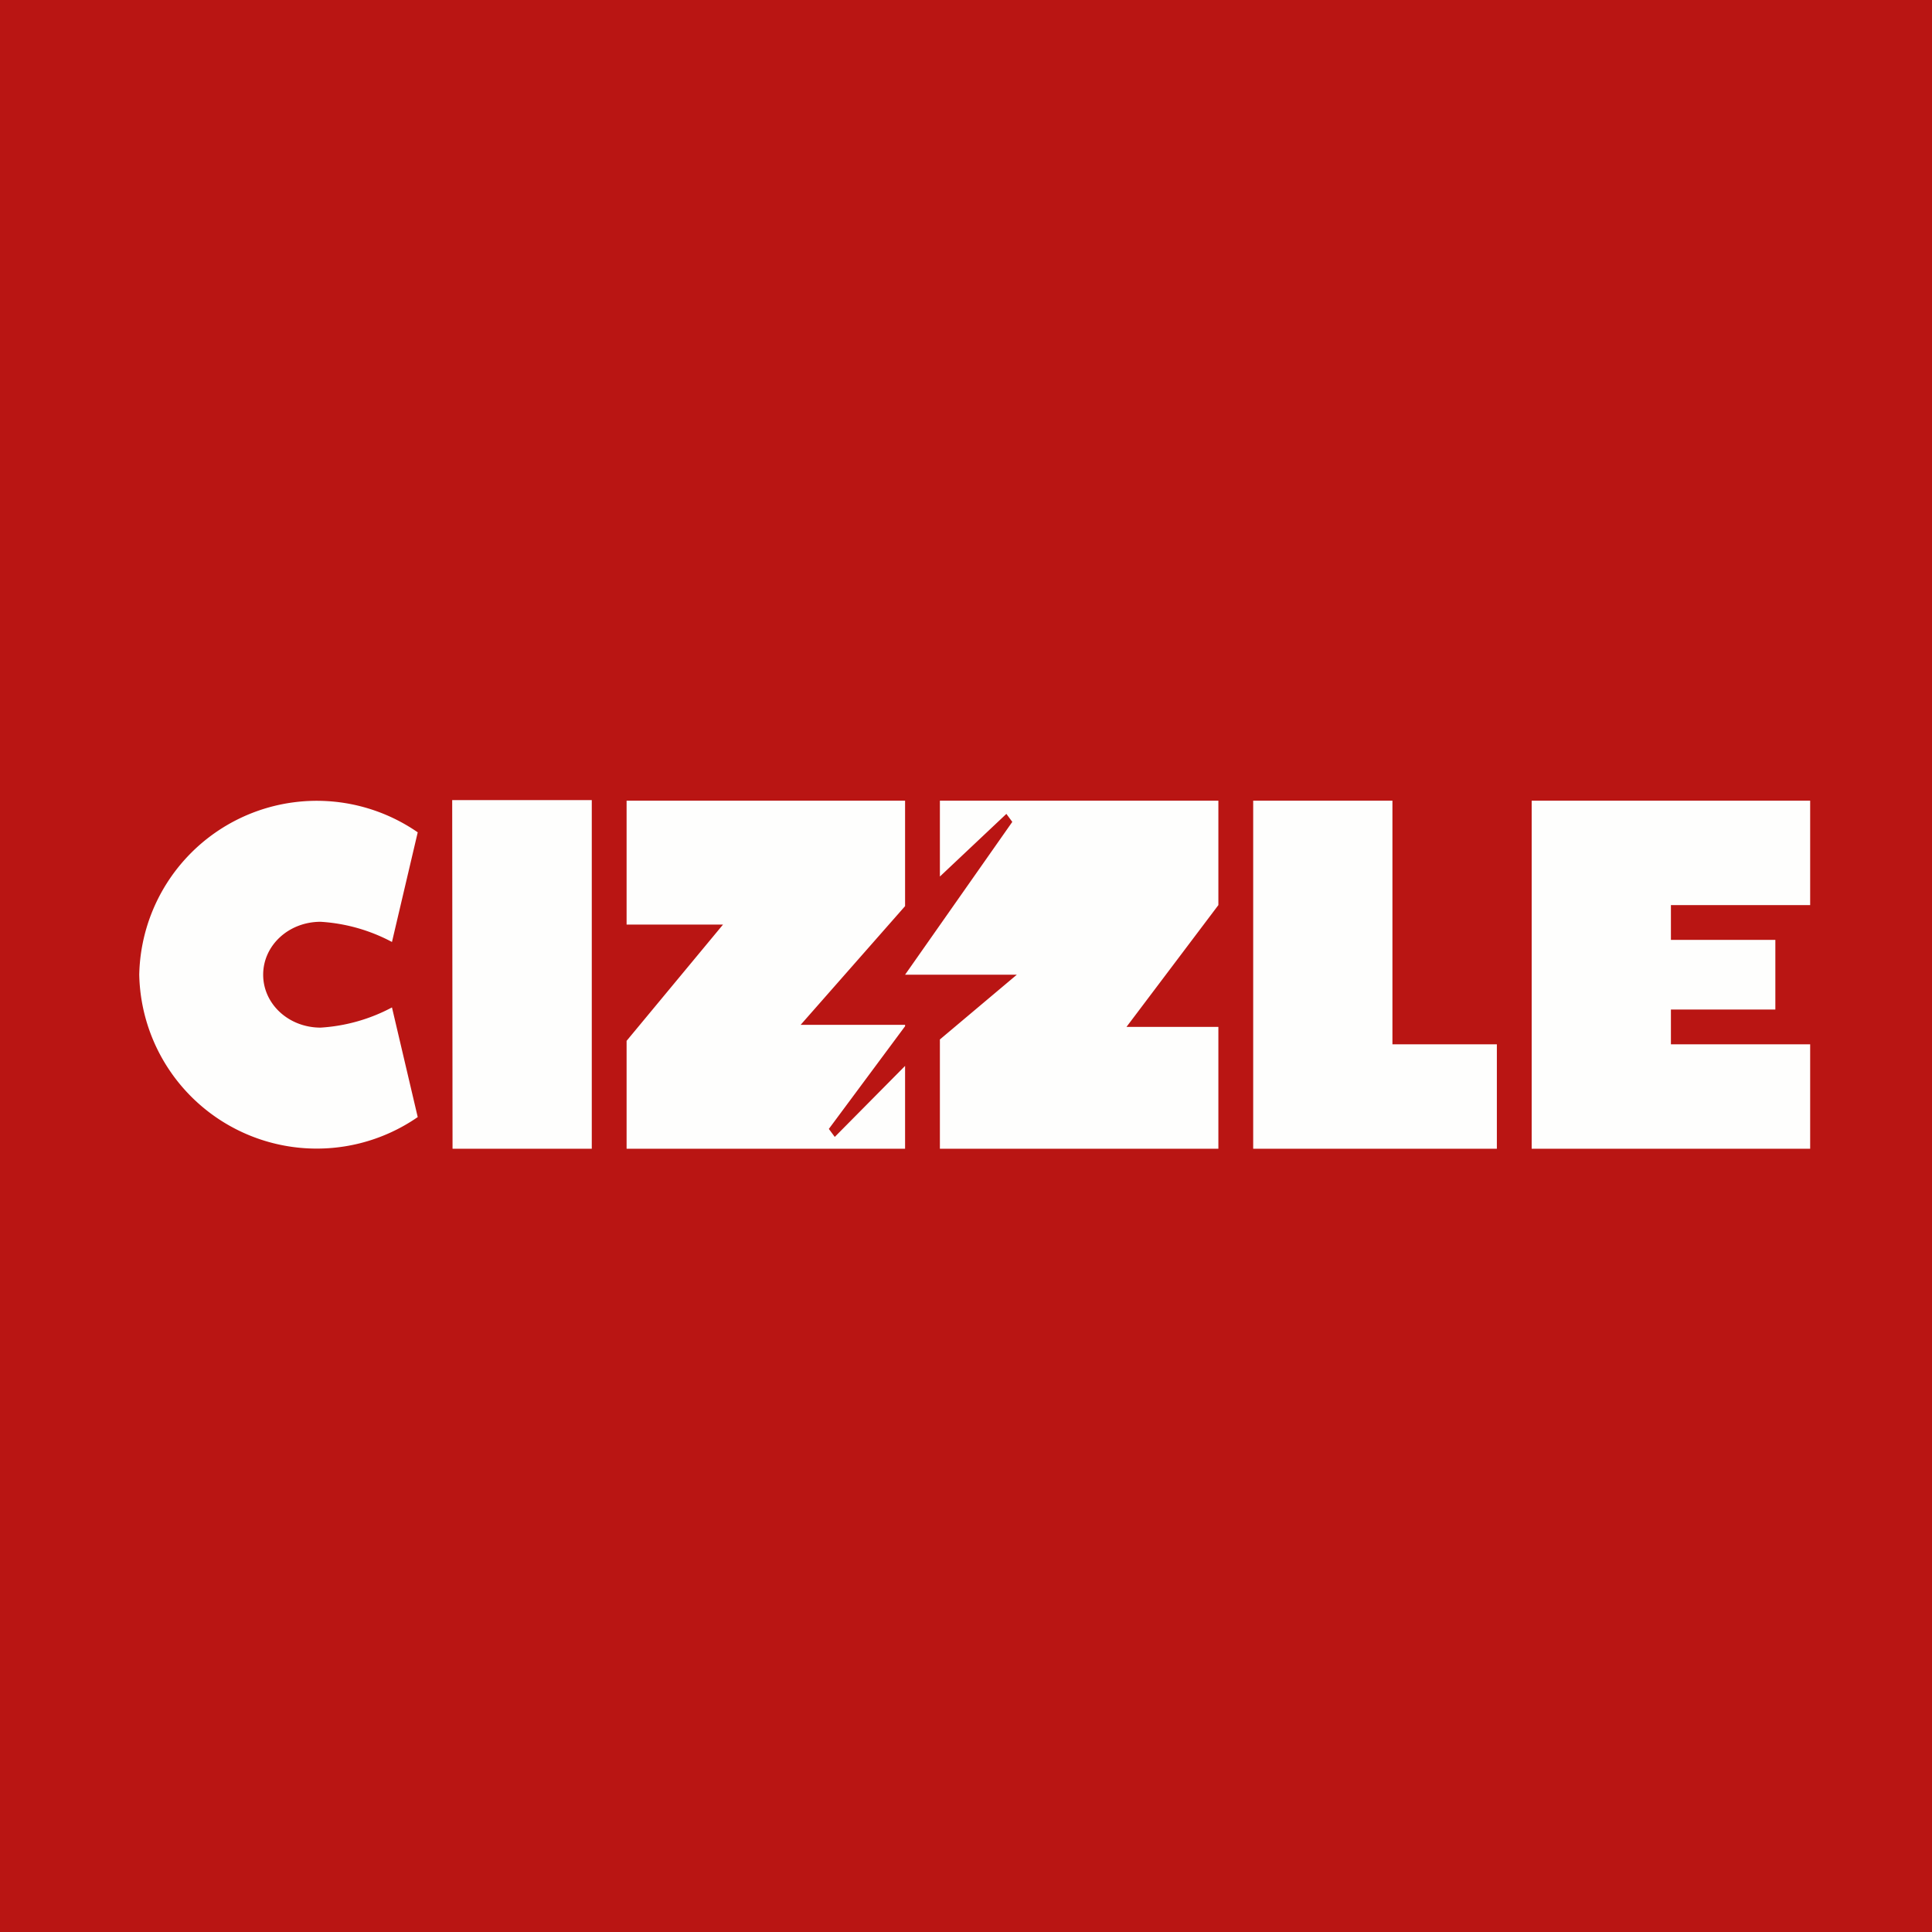 <?xml version="1.0" encoding="UTF-8"?>
<!-- generated by Finnhub -->
<svg viewBox="0 0 55.5 55.5" xmlns="http://www.w3.org/2000/svg">
<path d="M 0,0 H 55.5 V 55.5 H 0 Z" fill="rgb(185, 21, 19)"/>
<path d="M 12.99,22.985 H 17 V 33 H 13 Z M 40,23 H 36 V 33 H 43 V 30 H 40 V 23 Z M 44,23 V 33 H 52 V 30 H 48 V 29 H 51 V 27 H 48 V 26 H 52 V 23 H 44 Z M 26,26.03 V 23 H 18 V 26.56 H 20.77 L 18,29.9 V 33 H 26 V 30.62 L 23.98,32.66 L 23.81,32.43 L 26,29.48 V 29.44 H 23 L 26,26.03 Z M 35,26 V 23 H 27 V 25.18 L 28.91,23.38 L 29.08,23.61 L 26,28 H 29.21 L 27,29.86 V 33 H 35 V 29.5 H 32.36 L 35,26 Z M 12,23.91 A 5.1,5.1 0 0,0 4,28 A 5.1,5.1 0 0,0 12,32.09 L 11.26,28.94 A 5,5 0 0,1 9.21,29.52 C 8.29,29.52 7.56,28.84 7.56,28 S 8.29,26.48 9.21,26.48 A 5,5 0 0,1 11.26,27.06 L 12,23.91 Z" fill="rgb(254, 254, 253)"/>
</svg>

